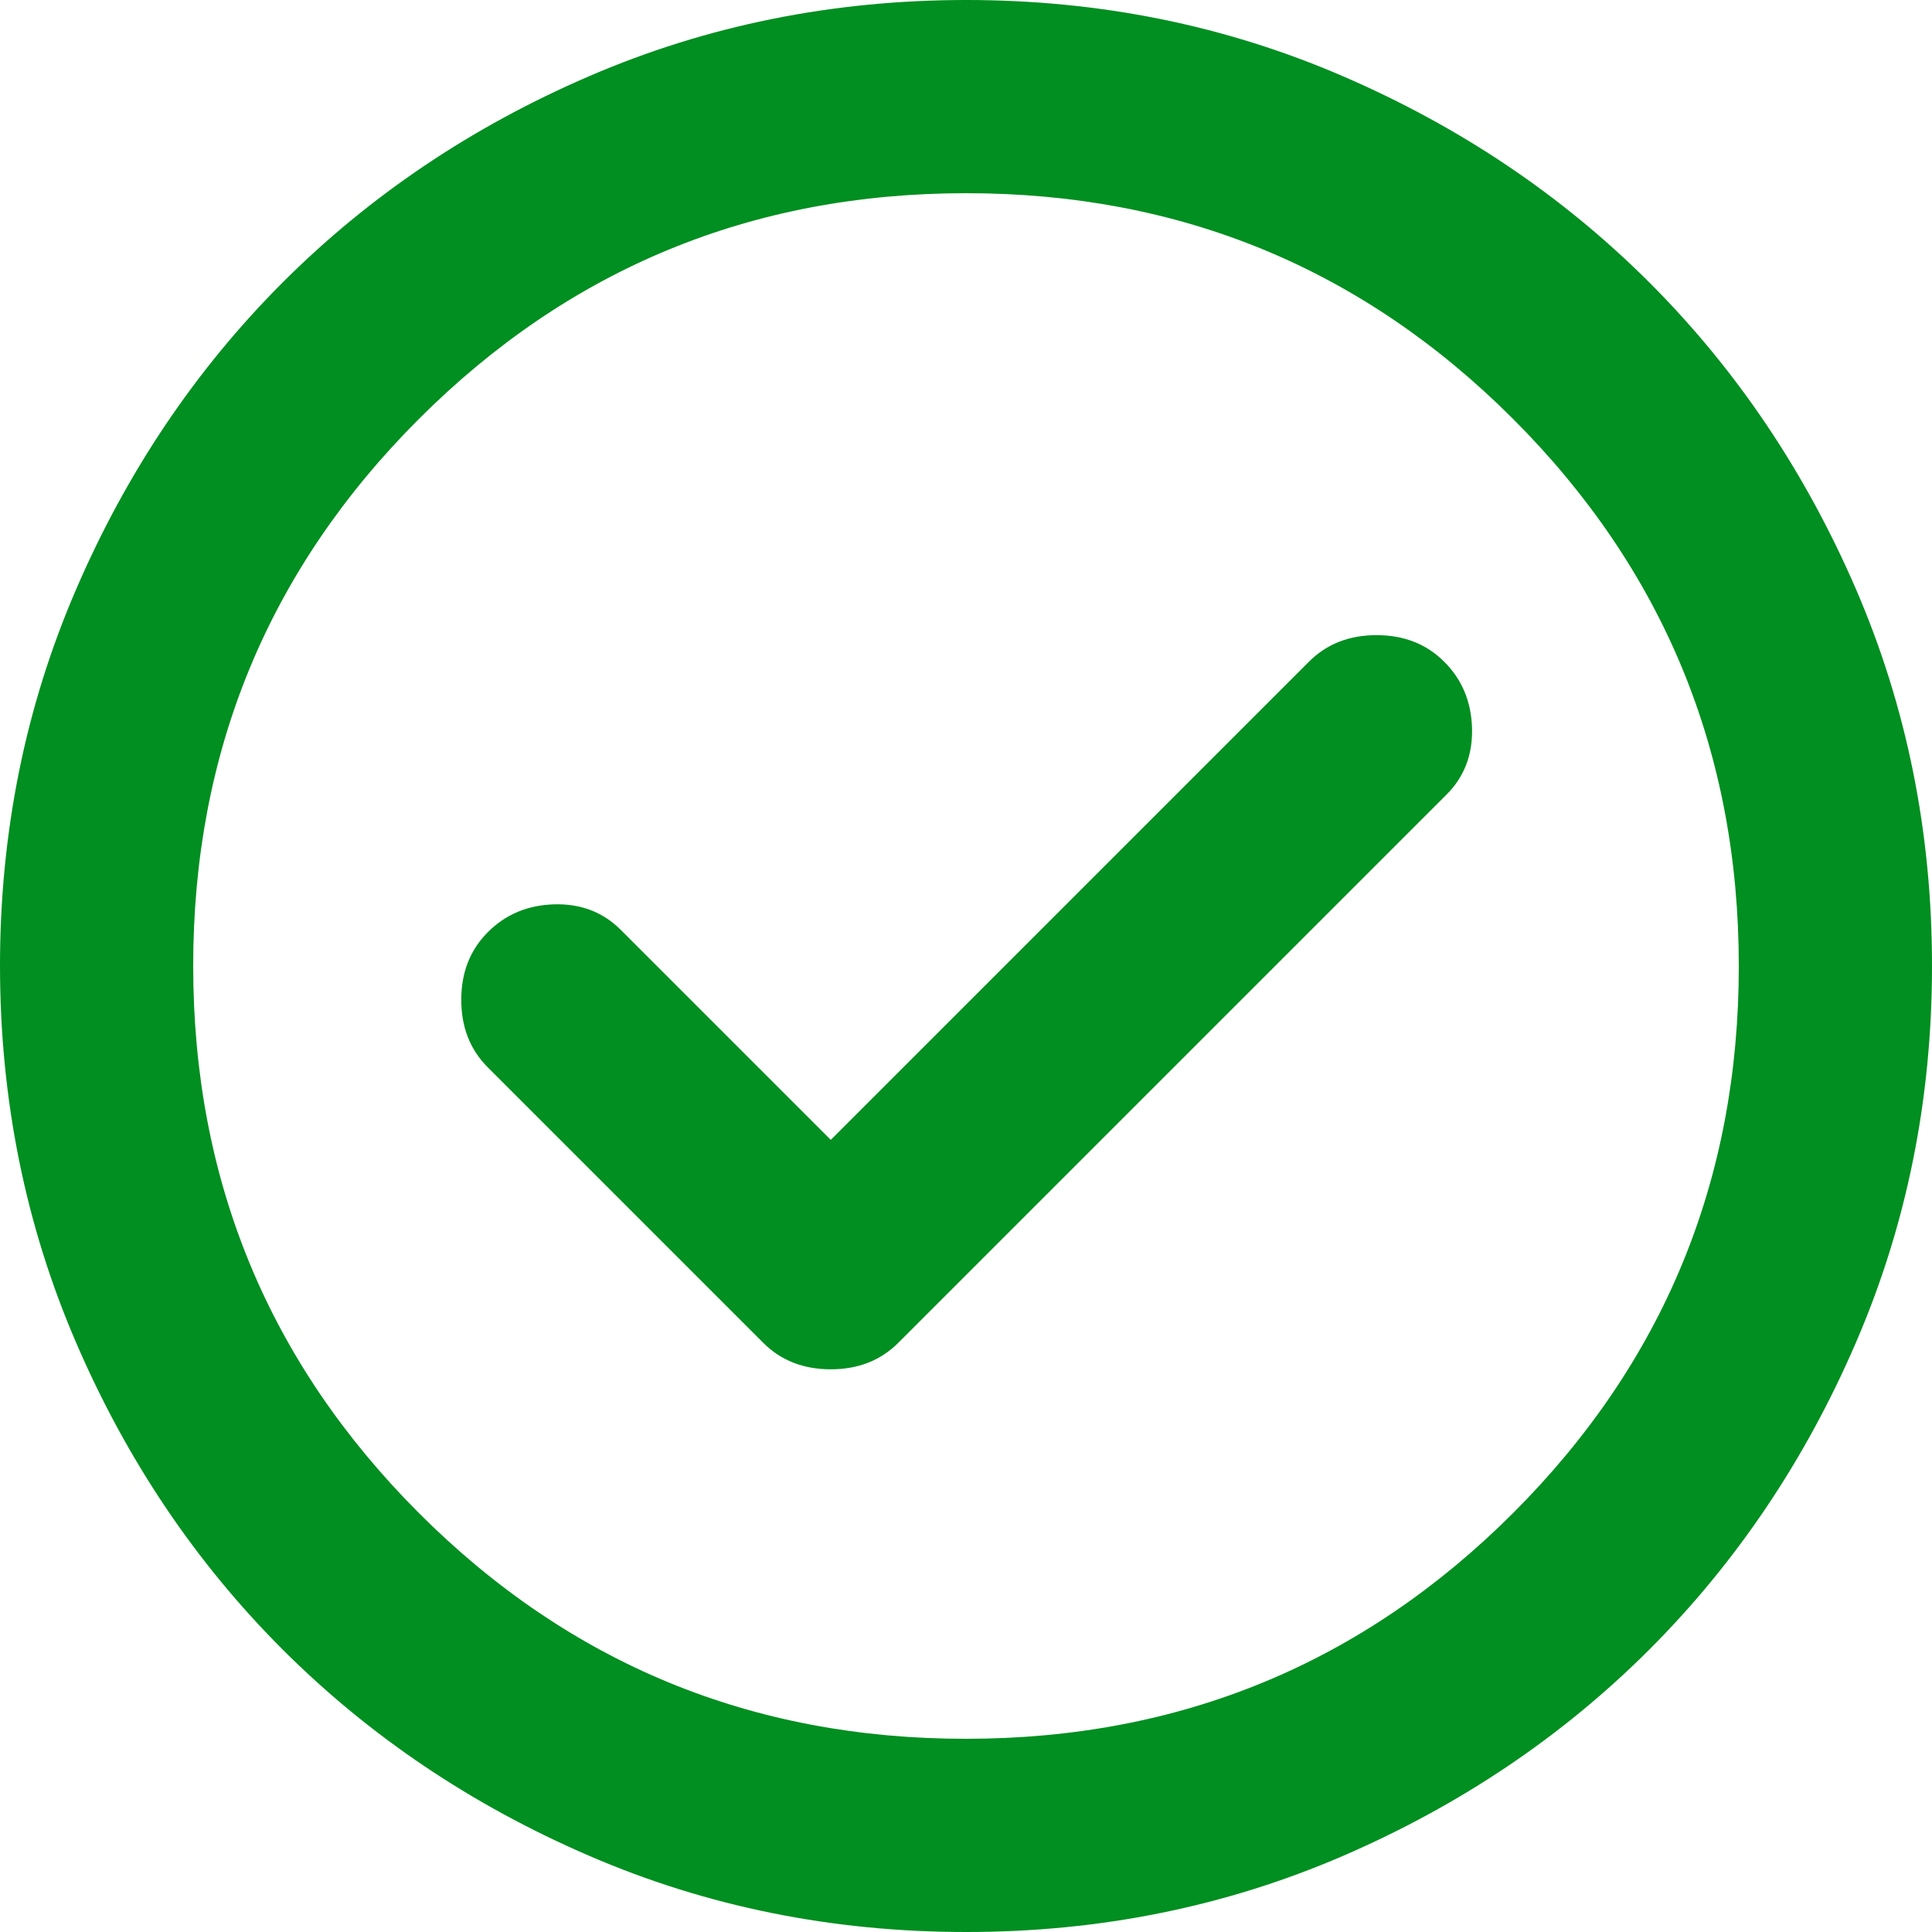 <svg width="24" height="24" viewBox="0 0 24 24" fill="none" xmlns="http://www.w3.org/2000/svg">
<path d="M10.32 14.16L7.71 11.55C7.49 11.33 7.215 11.225 6.884 11.234C6.554 11.244 6.279 11.359 6.06 11.58C5.84 11.8 5.73 12.08 5.73 12.42C5.73 12.76 5.84 13.04 6.06 13.26L9.48 16.68C9.7 16.9 9.98 17.01 10.32 17.01C10.66 17.01 10.94 16.9 11.16 16.68L17.97 9.87C18.19 9.65 18.295 9.375 18.286 9.044C18.276 8.714 18.161 8.439 17.94 8.22C17.72 8 17.44 7.89 17.1 7.89C16.76 7.89 16.48 8 16.26 8.22L10.32 14.16ZM12 24C10.34 24 8.78 23.685 7.32 23.054C5.86 22.424 4.59 21.569 3.51 20.49C2.43 19.41 1.575 18.14 0.946 16.68C0.316 15.22 0.001 13.66 0 12C0 10.34 0.315 8.78 0.946 7.32C1.576 5.86 2.431 4.59 3.51 3.51C4.59 2.43 5.86 1.575 7.32 0.946C8.78 0.316 10.34 0.001 12 0C13.66 0 15.22 0.315 16.68 0.946C18.14 1.576 19.41 2.431 20.49 3.51C21.57 4.59 22.425 5.86 23.056 7.32C23.686 8.78 24.001 10.34 24 12C24 13.66 23.685 15.22 23.054 16.68C22.424 18.14 21.569 19.41 20.49 20.49C19.41 21.57 18.14 22.425 16.68 23.056C15.22 23.686 13.66 24.001 12 24ZM12 21.6C14.66 21.6 16.925 20.665 18.796 18.796C20.666 16.926 21.601 14.661 21.6 12C21.6 9.34 20.665 7.075 18.796 5.204C16.926 3.334 14.661 2.399 12 2.4C9.34 2.4 7.075 3.335 5.204 5.204C3.334 7.074 2.399 9.339 2.4 12C2.4 14.66 3.335 16.925 5.204 18.796C7.074 20.666 9.339 21.601 12 21.6Z" fill="#008F20"/>
</svg>
